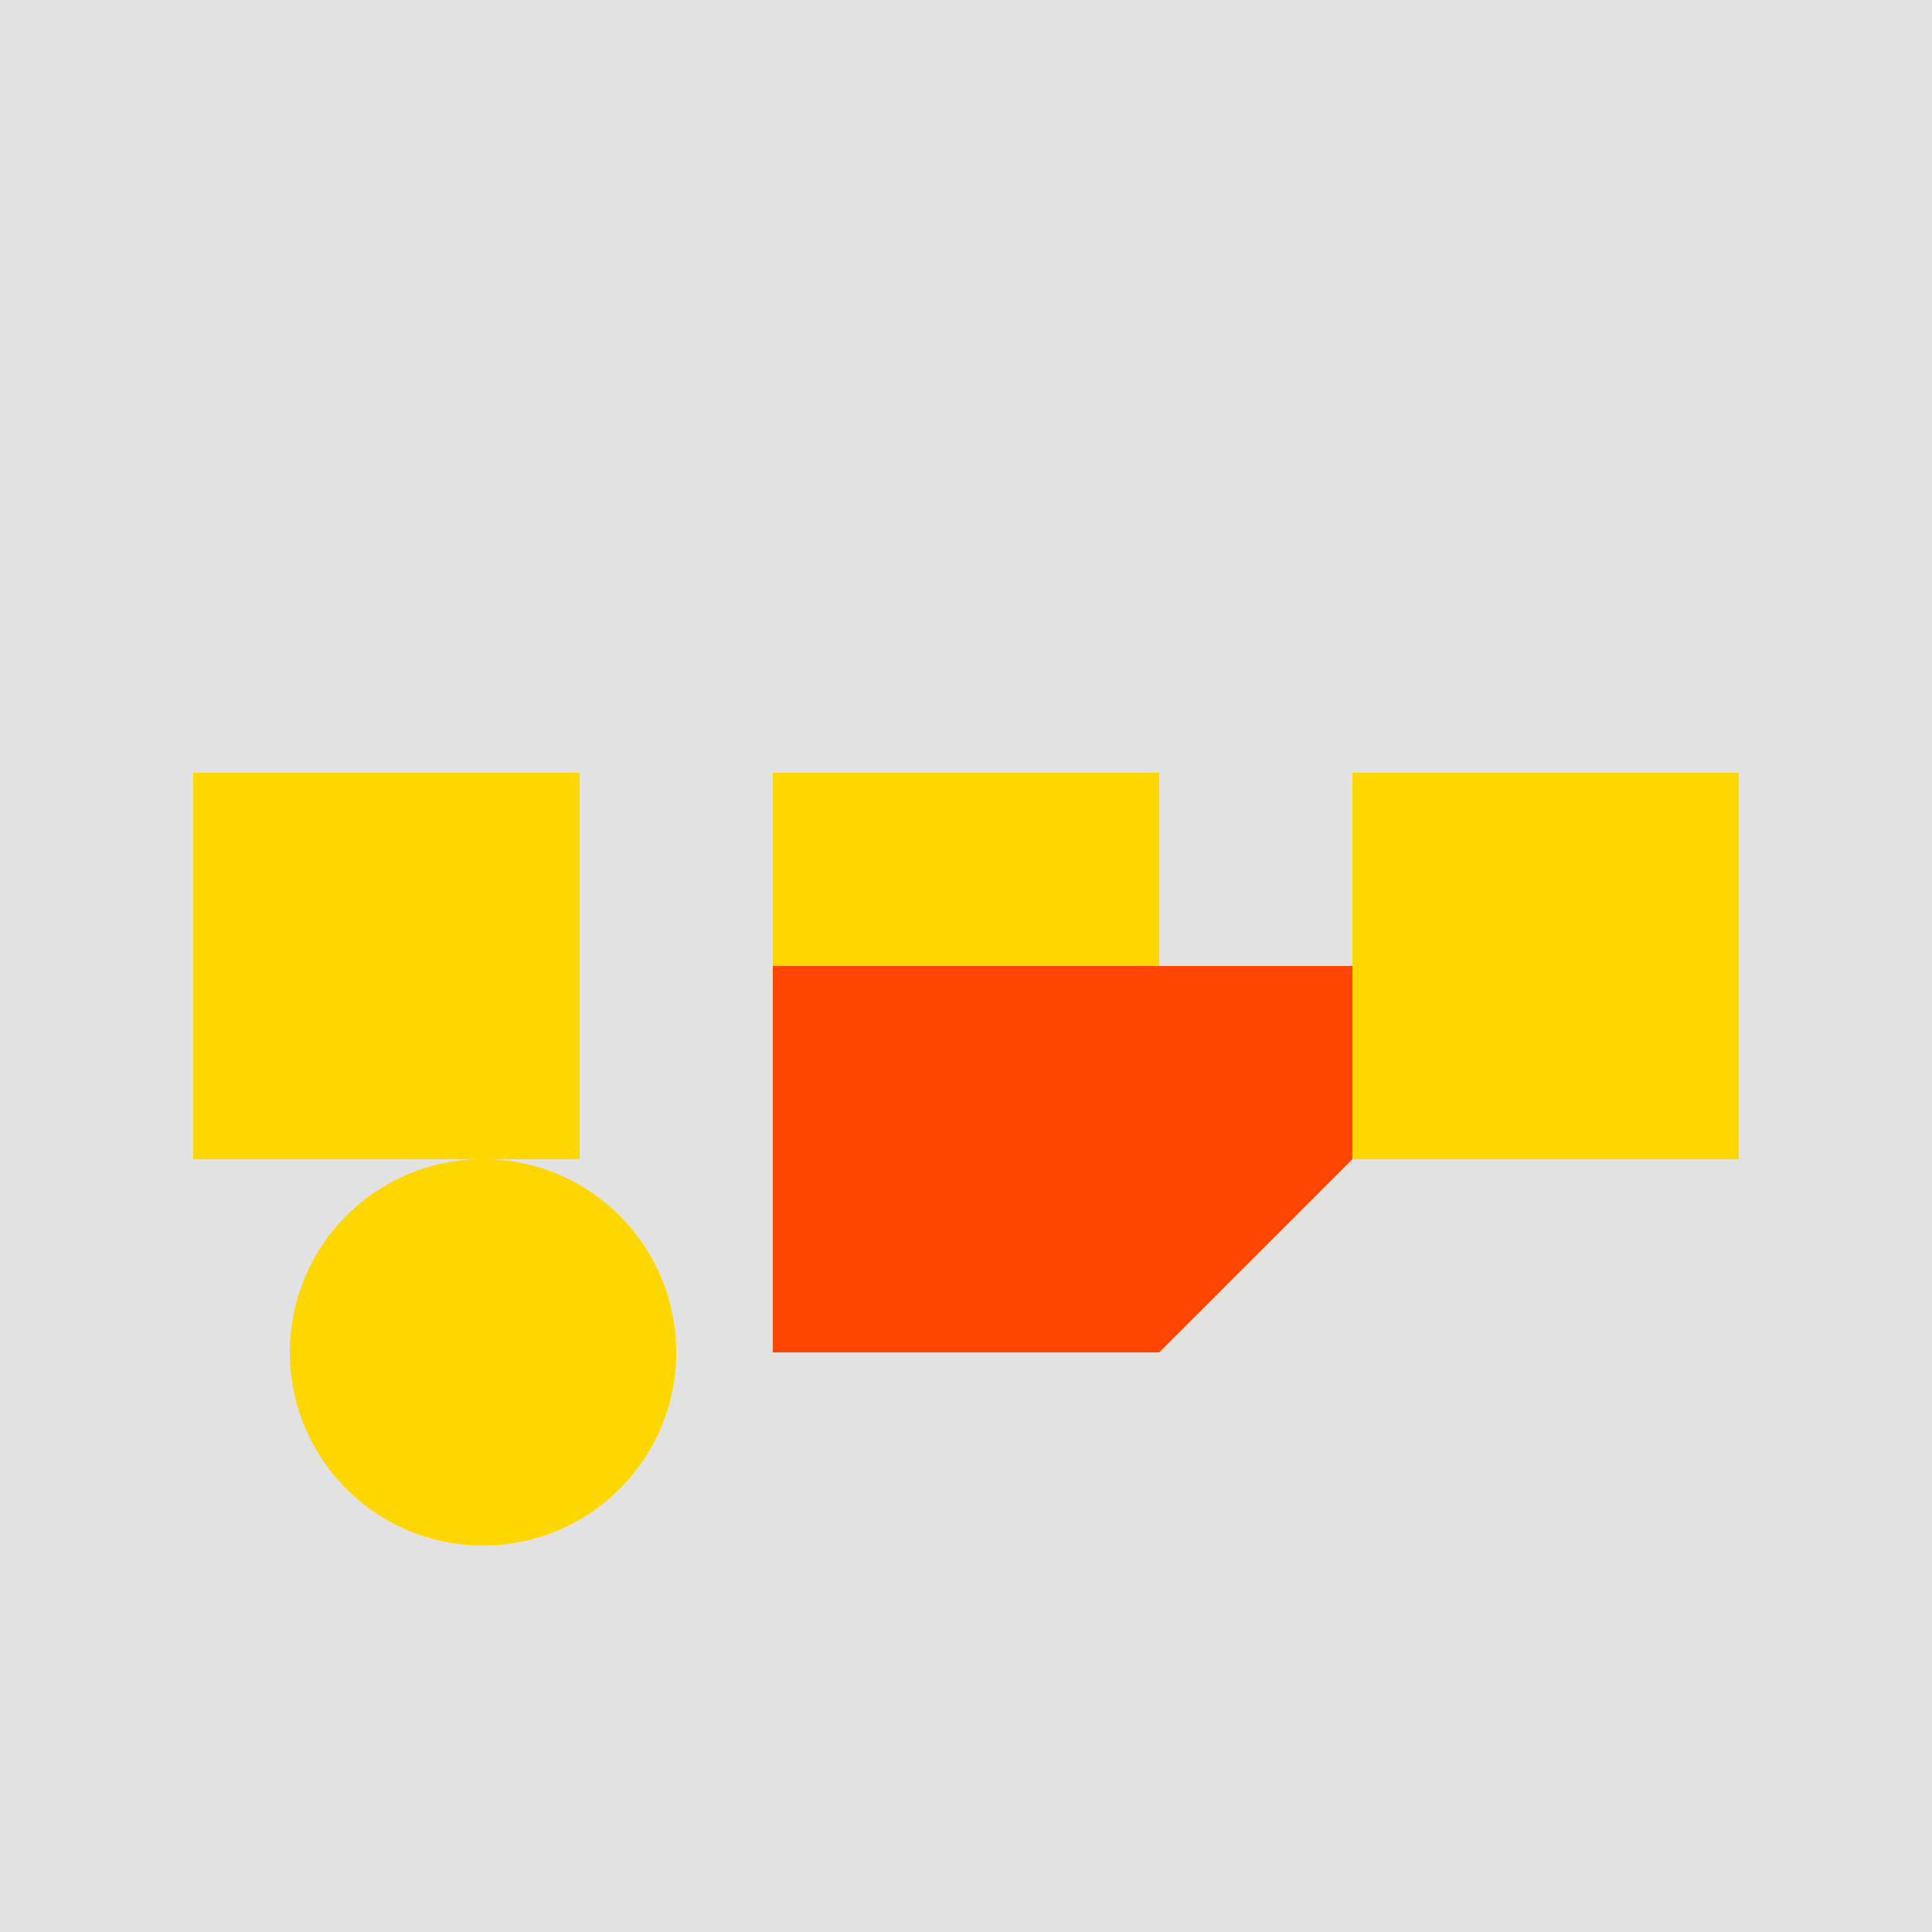 <!--

Generated by DrawGPT.
Free, open source, AI generated images in SVG, PNG, and HTML Canvas format.
https://drawgpt.ai

Created: 2023-12-16T00:53:15.095Z
Link: https://drawgpt.ai/prompt/133152/

-->
<svg xmlns="http://www.w3.org/2000/svg" xmlns:xlink="http://www.w3.org/1999/xlink" width="500" height="500"><defs/><g><rect fill="#E2E2E2" stroke="none" x="0" y="0" width="512" height="512"/><rect fill="#FFD700" stroke="none" x="50" y="200" width="100" height="100"/><rect fill="#FFD700" stroke="none" x="200" y="200" width="100" height="100"/><rect fill="#FFD700" stroke="none" x="350" y="200" width="100" height="100"/><path fill="#FF4500" stroke="none" paint-order="stroke fill markers" d=" M 200 350 L 300 350 L 350 300 L 350 250 L 200 250 Z"/><path fill="#FFD700" stroke="none" paint-order="stroke fill markers" d=" M 175 350 A 50 50 0 1 1 175 349.95 Z"/><path fill="none" stroke="none"/></g></svg>